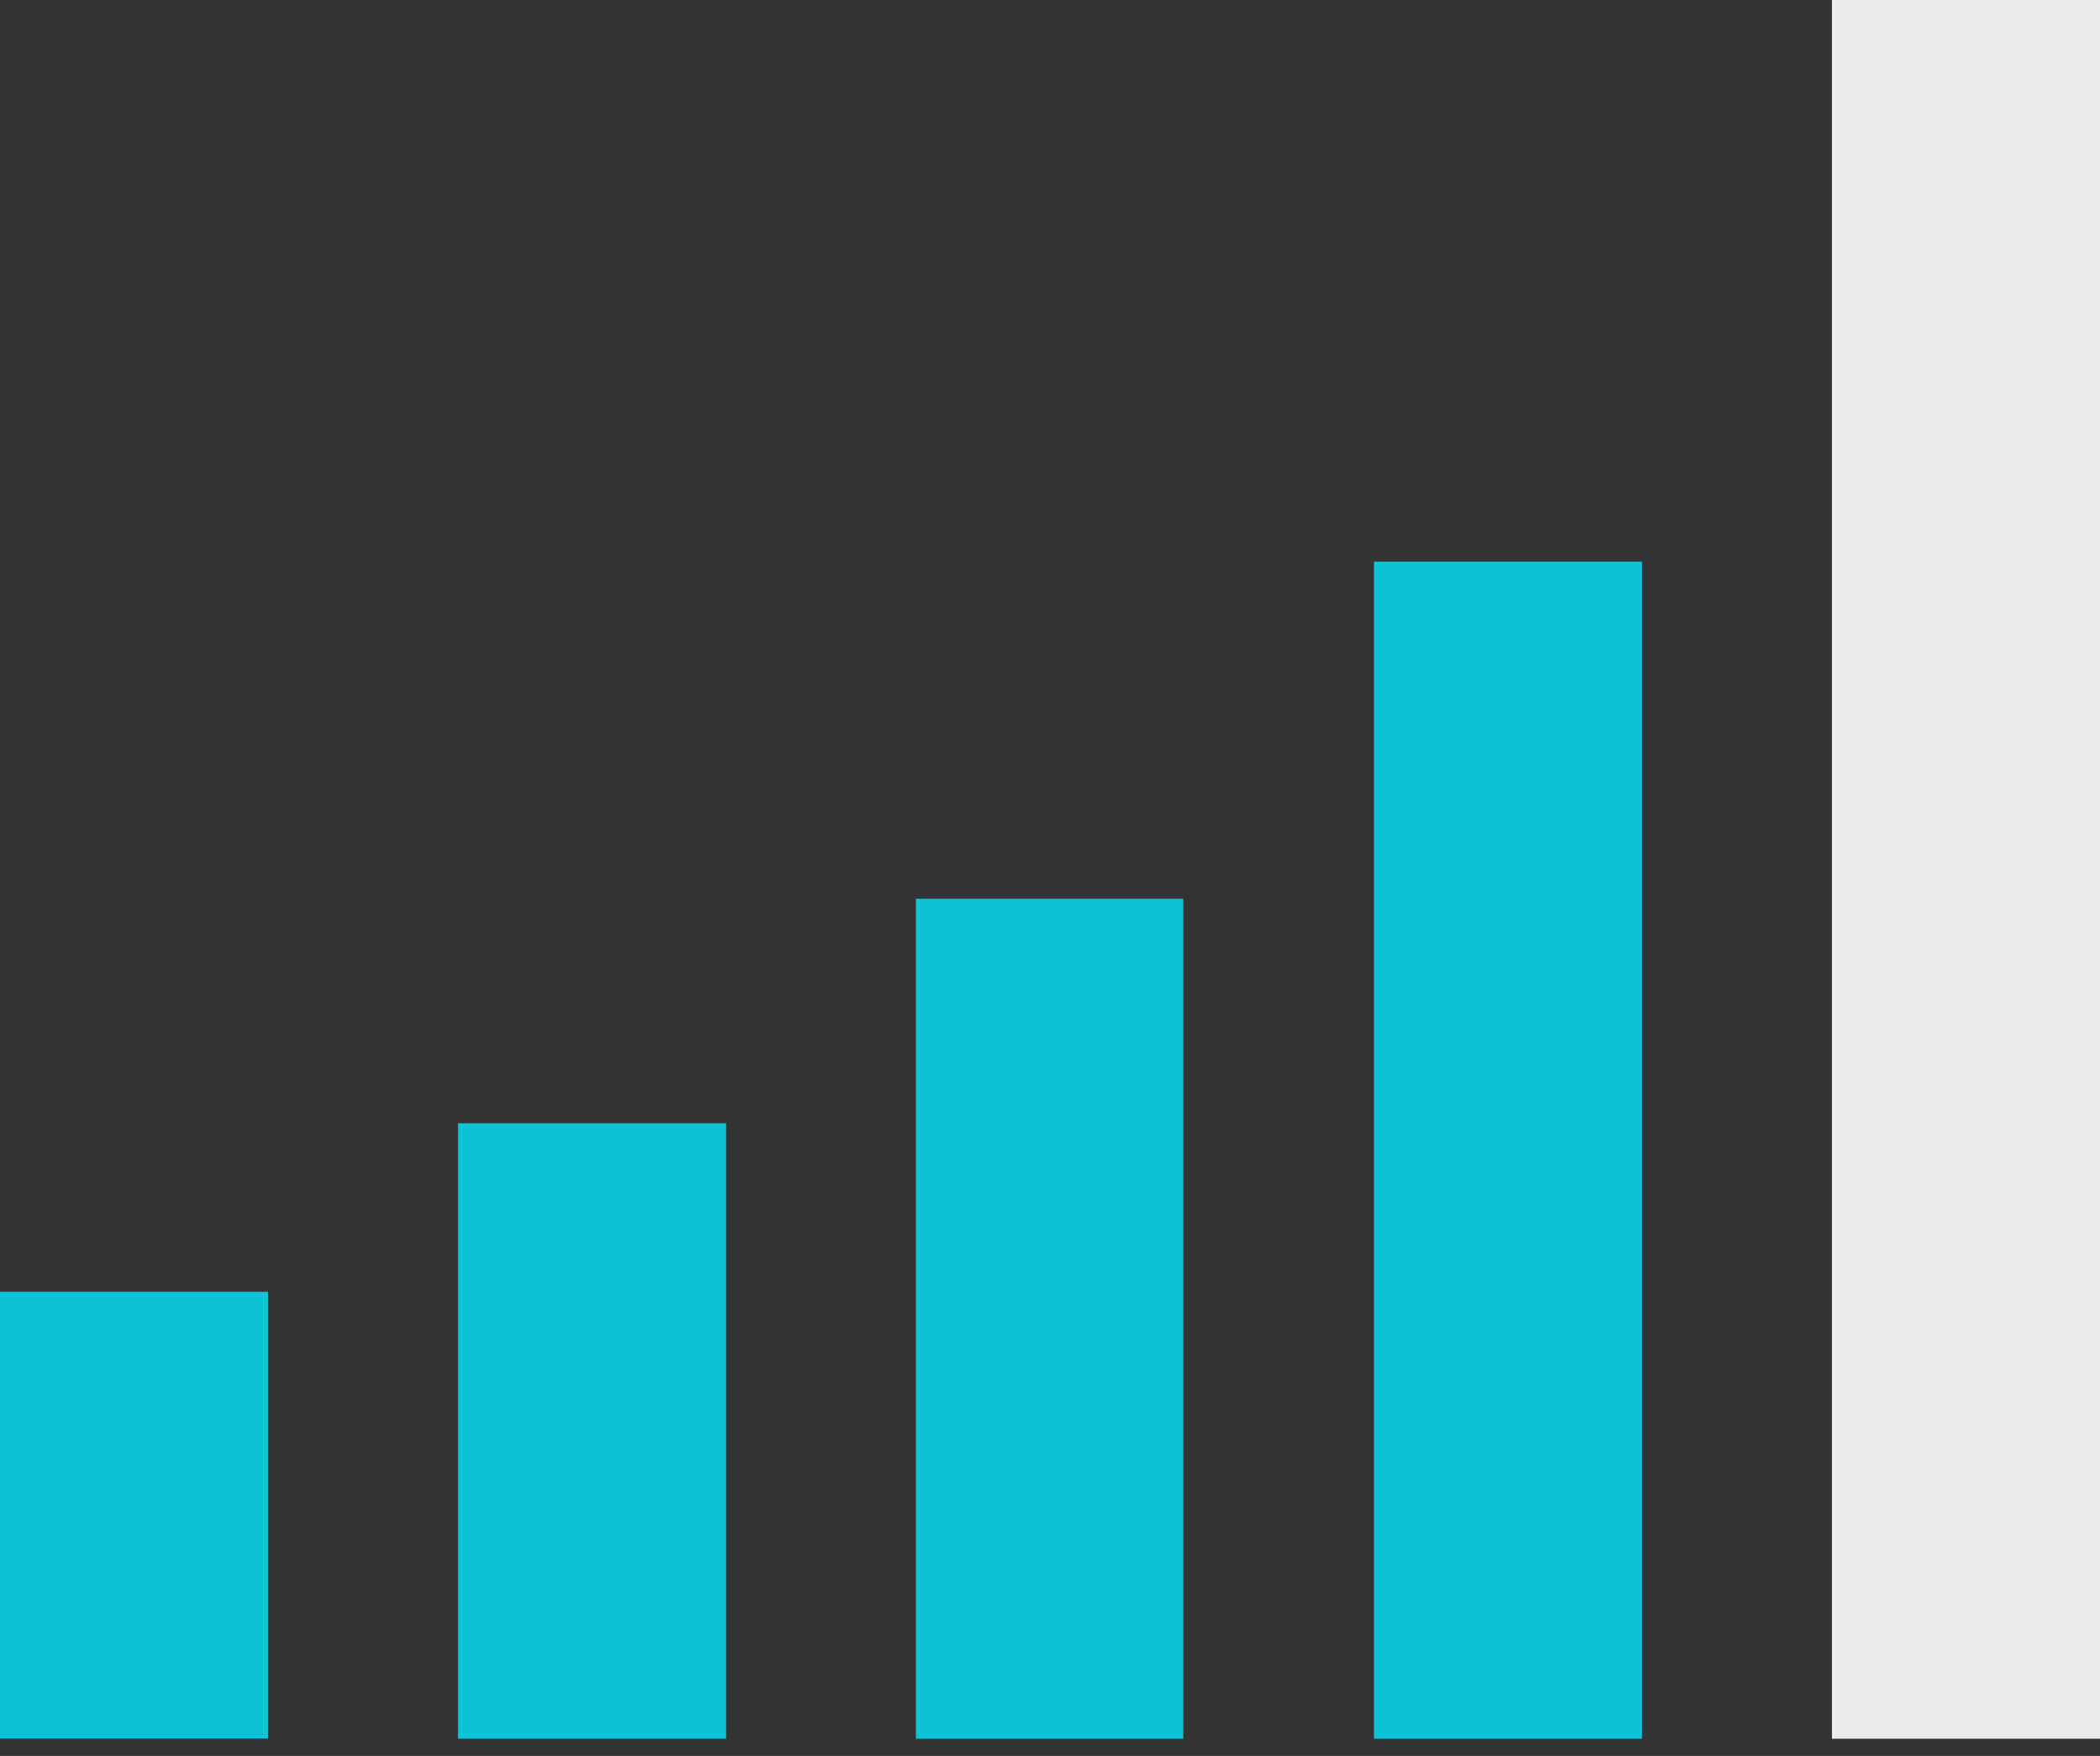 <svg width="55" height="46" viewBox="0 0 55 46" fill="none" xmlns="http://www.w3.org/2000/svg">
<rect x="0" y="0" width="55" height="46" fill="#333333" stroke="none"/>
<path d="M7.02 33.84H0V45.547H7.02V33.84Z" fill="#0CC4D6"/>
<path d="M19.016 29.426H11.995V45.549H19.016V29.426Z" fill="#0CC4D6"/>
<path d="M30.991 23.545H23.988V45.55H30.991V23.545Z" fill="#0CC4D6"/>
<path d="M43.006 14.713H35.985V45.55H43.006V14.713Z" fill="#0CC4D6"/>
<path opacity="0.9" d="M55.001 0H47.98V45.55H55.001V0Z" fill="white"/>
</svg>
